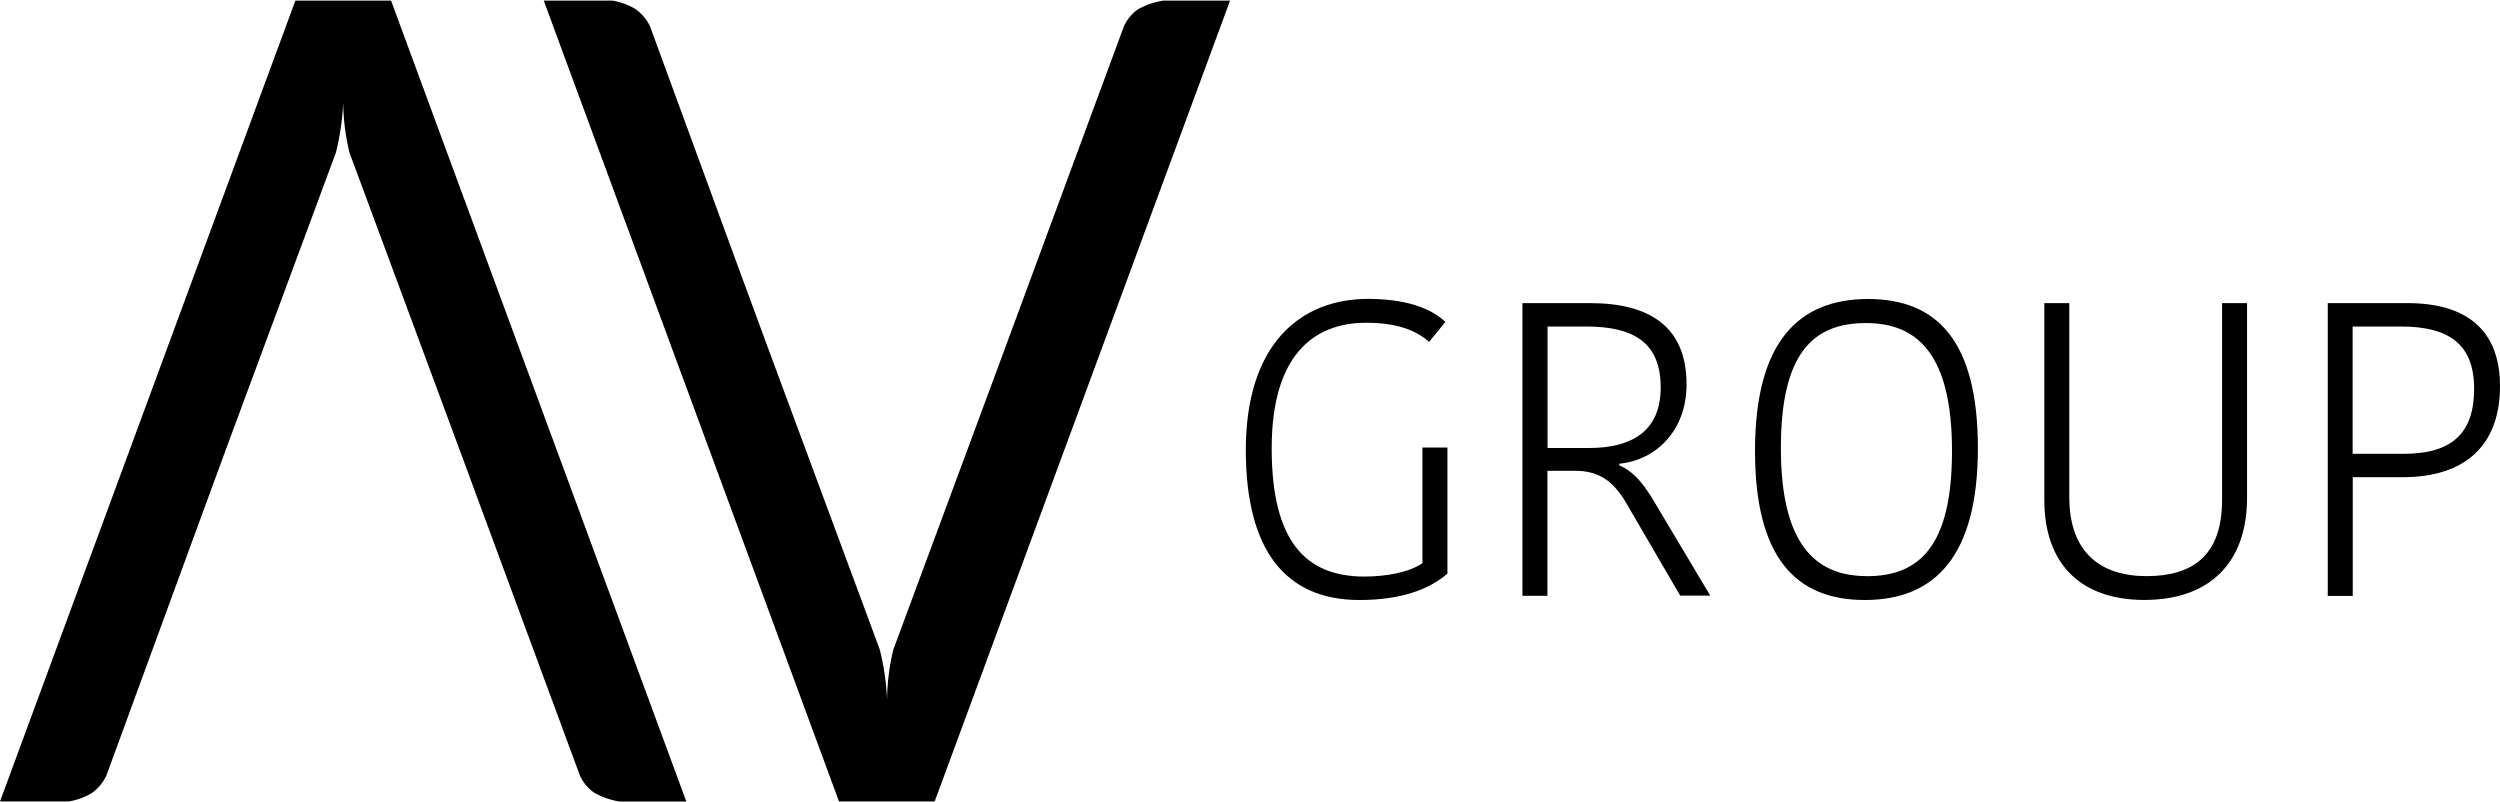 <svg xmlns="http://www.w3.org/2000/svg" viewBox="0 0 400 128.34"><title>AVGroupDark_400px</title><g id="Layer_1" data-name="Layer 1"><path d="M62.57.1H47.26L0,128.23H11a10.38,10.38,0,0,0,3.72-1.36A7.31,7.31,0,0,0,17,124.14l14.47-39.5h0L36.11,72h0L53.75,24.4a40.72,40.72,0,0,0,1.16-8,35.78,35.78,0,0,0,1,8L73.55,72h0l5.24,14.2h0l14,37.9a6.82,6.82,0,0,0,2.25,2.71,12.05,12.05,0,0,0,4.06,1.43h10.71Z"/><path d="M231.26,51.5l-2.61,3.21c-2.13-1.94-5.34-3.07-10.08-3.07-7,0-15.1,3.67-15.1,20.1,0,14.77,5.35,20.51,14.83,20.51,3.47,0,7.15-.67,9.29-2.14V71.61h4V91.78C228.72,94.25,224.31,96,217.5,96c-11.82,0-18.17-7.95-18.17-24,0-16.9,8.69-24.18,19.57-24.18C226.25,47.83,229.66,50,231.26,51.5Z"/><path d="M254.42,48.5c9.56,0,15.43,3.81,15.43,13,0,7.56-5.07,12.16-10.75,12.69v.27c1.74.74,3.47,2.21,5.54,5.75l9,15.09h-4.81l-8.68-14.89c-2-3.41-4.34-5.08-8.08-5.08h-4.48v20h-4V48.5Zm-6.81,23.18h6.62c6.74,0,11.48-2.6,11.48-9.69s-4.2-9.75-11.95-9.75h-6.15Z"/><path d="M298.36,96c-10.95,0-17.56-6.68-17.56-23.85,0-17.36,6.88-24.31,18.1-24.31,11,0,17.56,6.68,17.56,23.85C316.46,89,309.58,96,298.36,96Zm.34-3.81c8.35,0,13.62-4.74,13.62-20s-5.34-20.5-13.76-20.5-13.62,4.74-13.62,20S290.35,92.18,298.7,92.18Z"/><path d="M355.53,80V48.5h4V79.63c0,10.42-6,16.36-16.44,16.36-10.15,0-16-5.74-16-16V48.5h4V79.56c0,8.82,5,12.62,12.36,12.62S355.53,88.91,355.53,80Z"/><path d="M400,61.79c0,9.49-5.61,14.56-15.56,14.56h-8v19h-4V48.5h12.76C394.46,48.5,400,52.64,400,61.79Zm-23.58-9.55V72.61h8.15c8,0,11.29-3.53,11.29-10.42,0-7.21-4.14-9.95-11.76-9.95Z"/><path d="M149.55,128.23H134.24L87,.1H98a10.41,10.41,0,0,1,3.71,1.37A7.2,7.2,0,0,1,104,4.2l14.47,39.5h0l4.66,12.65h0l17.64,47.59a40.6,40.6,0,0,1,1.16,8,35.78,35.78,0,0,1,1-8l17.64-47.59h0l5.24-14.2h0l14-37.9A6.75,6.75,0,0,1,182,1.54,11.93,11.93,0,0,1,186.1.1h10.71Z"/></g></svg>